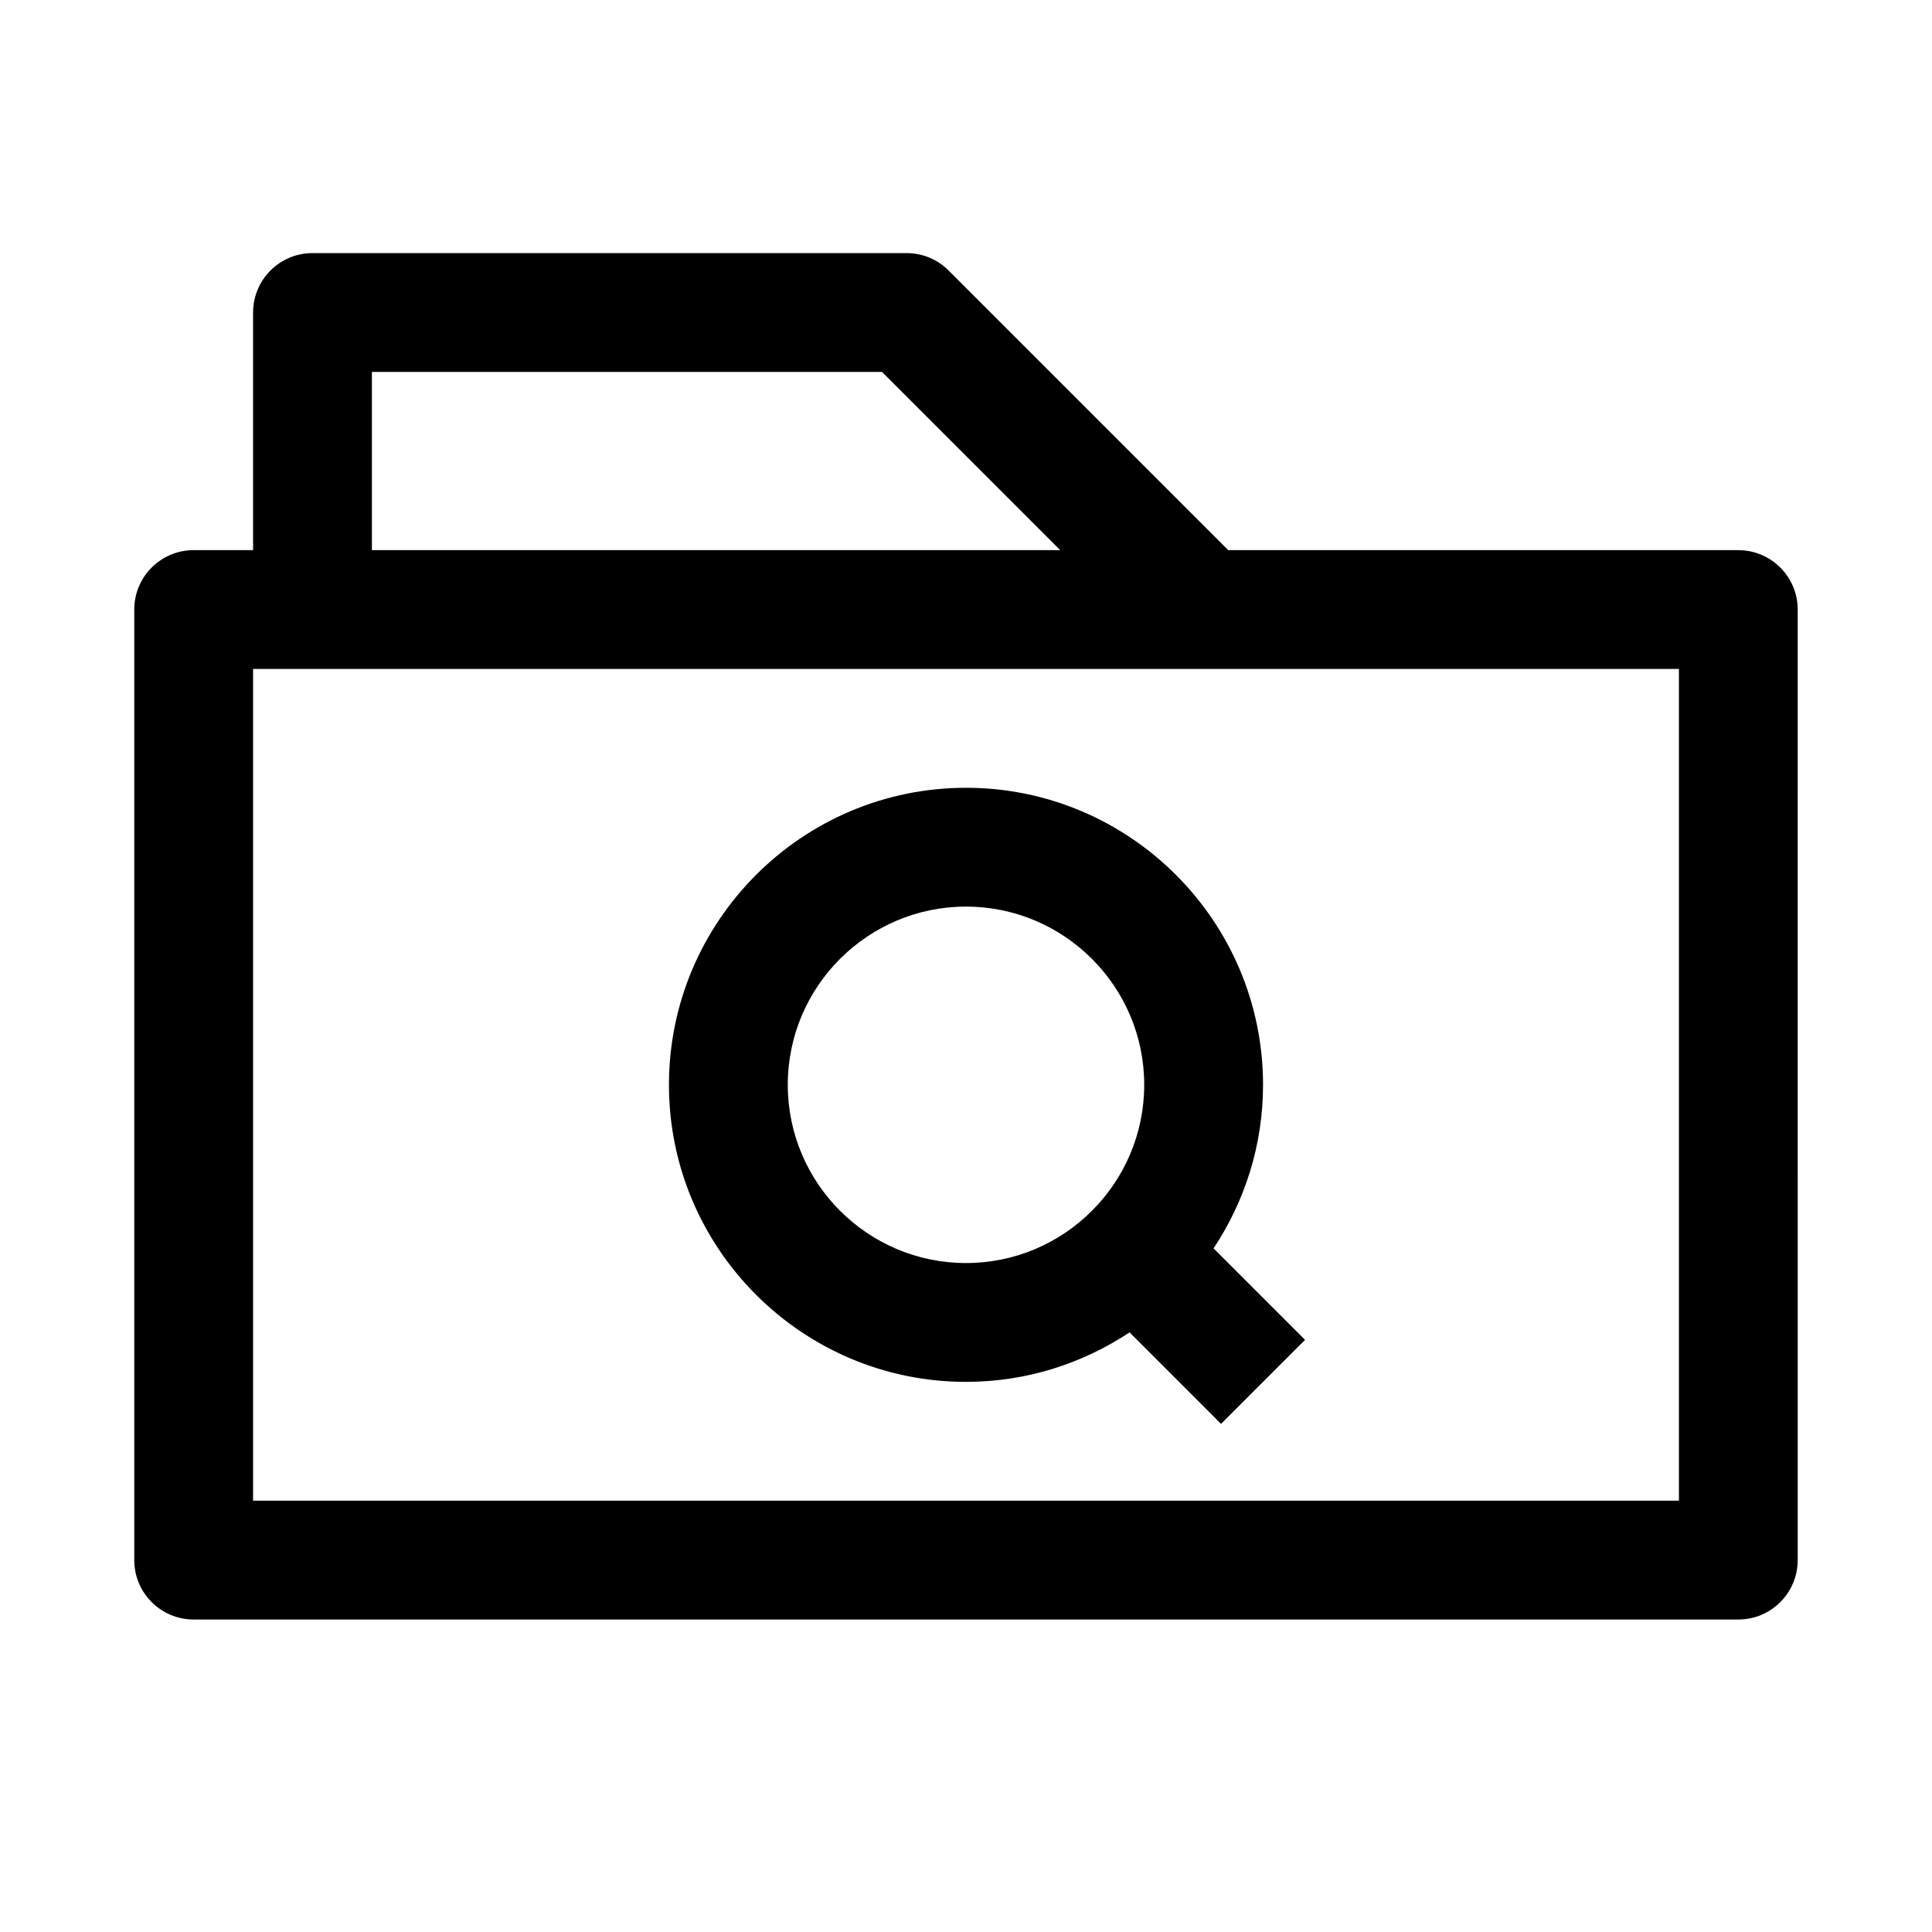 <?xml version="1.0" encoding="UTF-8"?>
<!-- Uploaded to: ICON Repo, www.iconrepo.com, Generator: ICON Repo Mixer Tools -->
<svg fill="#000000" width="800px" height="800px" version="1.1" viewBox="144 144 512 512" xmlns="http://www.w3.org/2000/svg">
 <g>
  <path d="m604.67 289.79h-135.18l-74.105-74.105c-2.945-2.961-6.961-4.613-11.133-4.613h-157.44c-8.688 0-15.742 7.039-15.742 15.742v62.977h-15.746c-8.691 0-15.742 7.039-15.742 15.742v251.91c0 8.707 7.055 15.742 15.742 15.742h409.34c8.691 0 15.742-7.039 15.742-15.742l0.004-251.9c0-8.707-7.051-15.746-15.742-15.746zm-362.11-47.23h135.18l47.23 47.23h-182.41zm346.37 299.14h-377.86v-220.42h377.86z"/>
  <path d="m400 510.21c16.027 0 30.891-4.863 43.344-13.113l24.246 24.246 22.262-22.262-24.246-24.246c8.25-12.441 13.113-27.316 13.113-43.344 0-43.406-35.312-78.719-78.719-78.719s-78.719 35.312-78.719 78.719c-0.004 43.406 35.312 78.719 78.719 78.719zm0-125.95c26.039 0 47.23 21.191 47.23 47.23s-21.191 47.23-47.23 47.23-47.23-21.191-47.23-47.23c-0.004-26.039 21.188-47.23 47.23-47.23z"/>
 </g>
</svg>